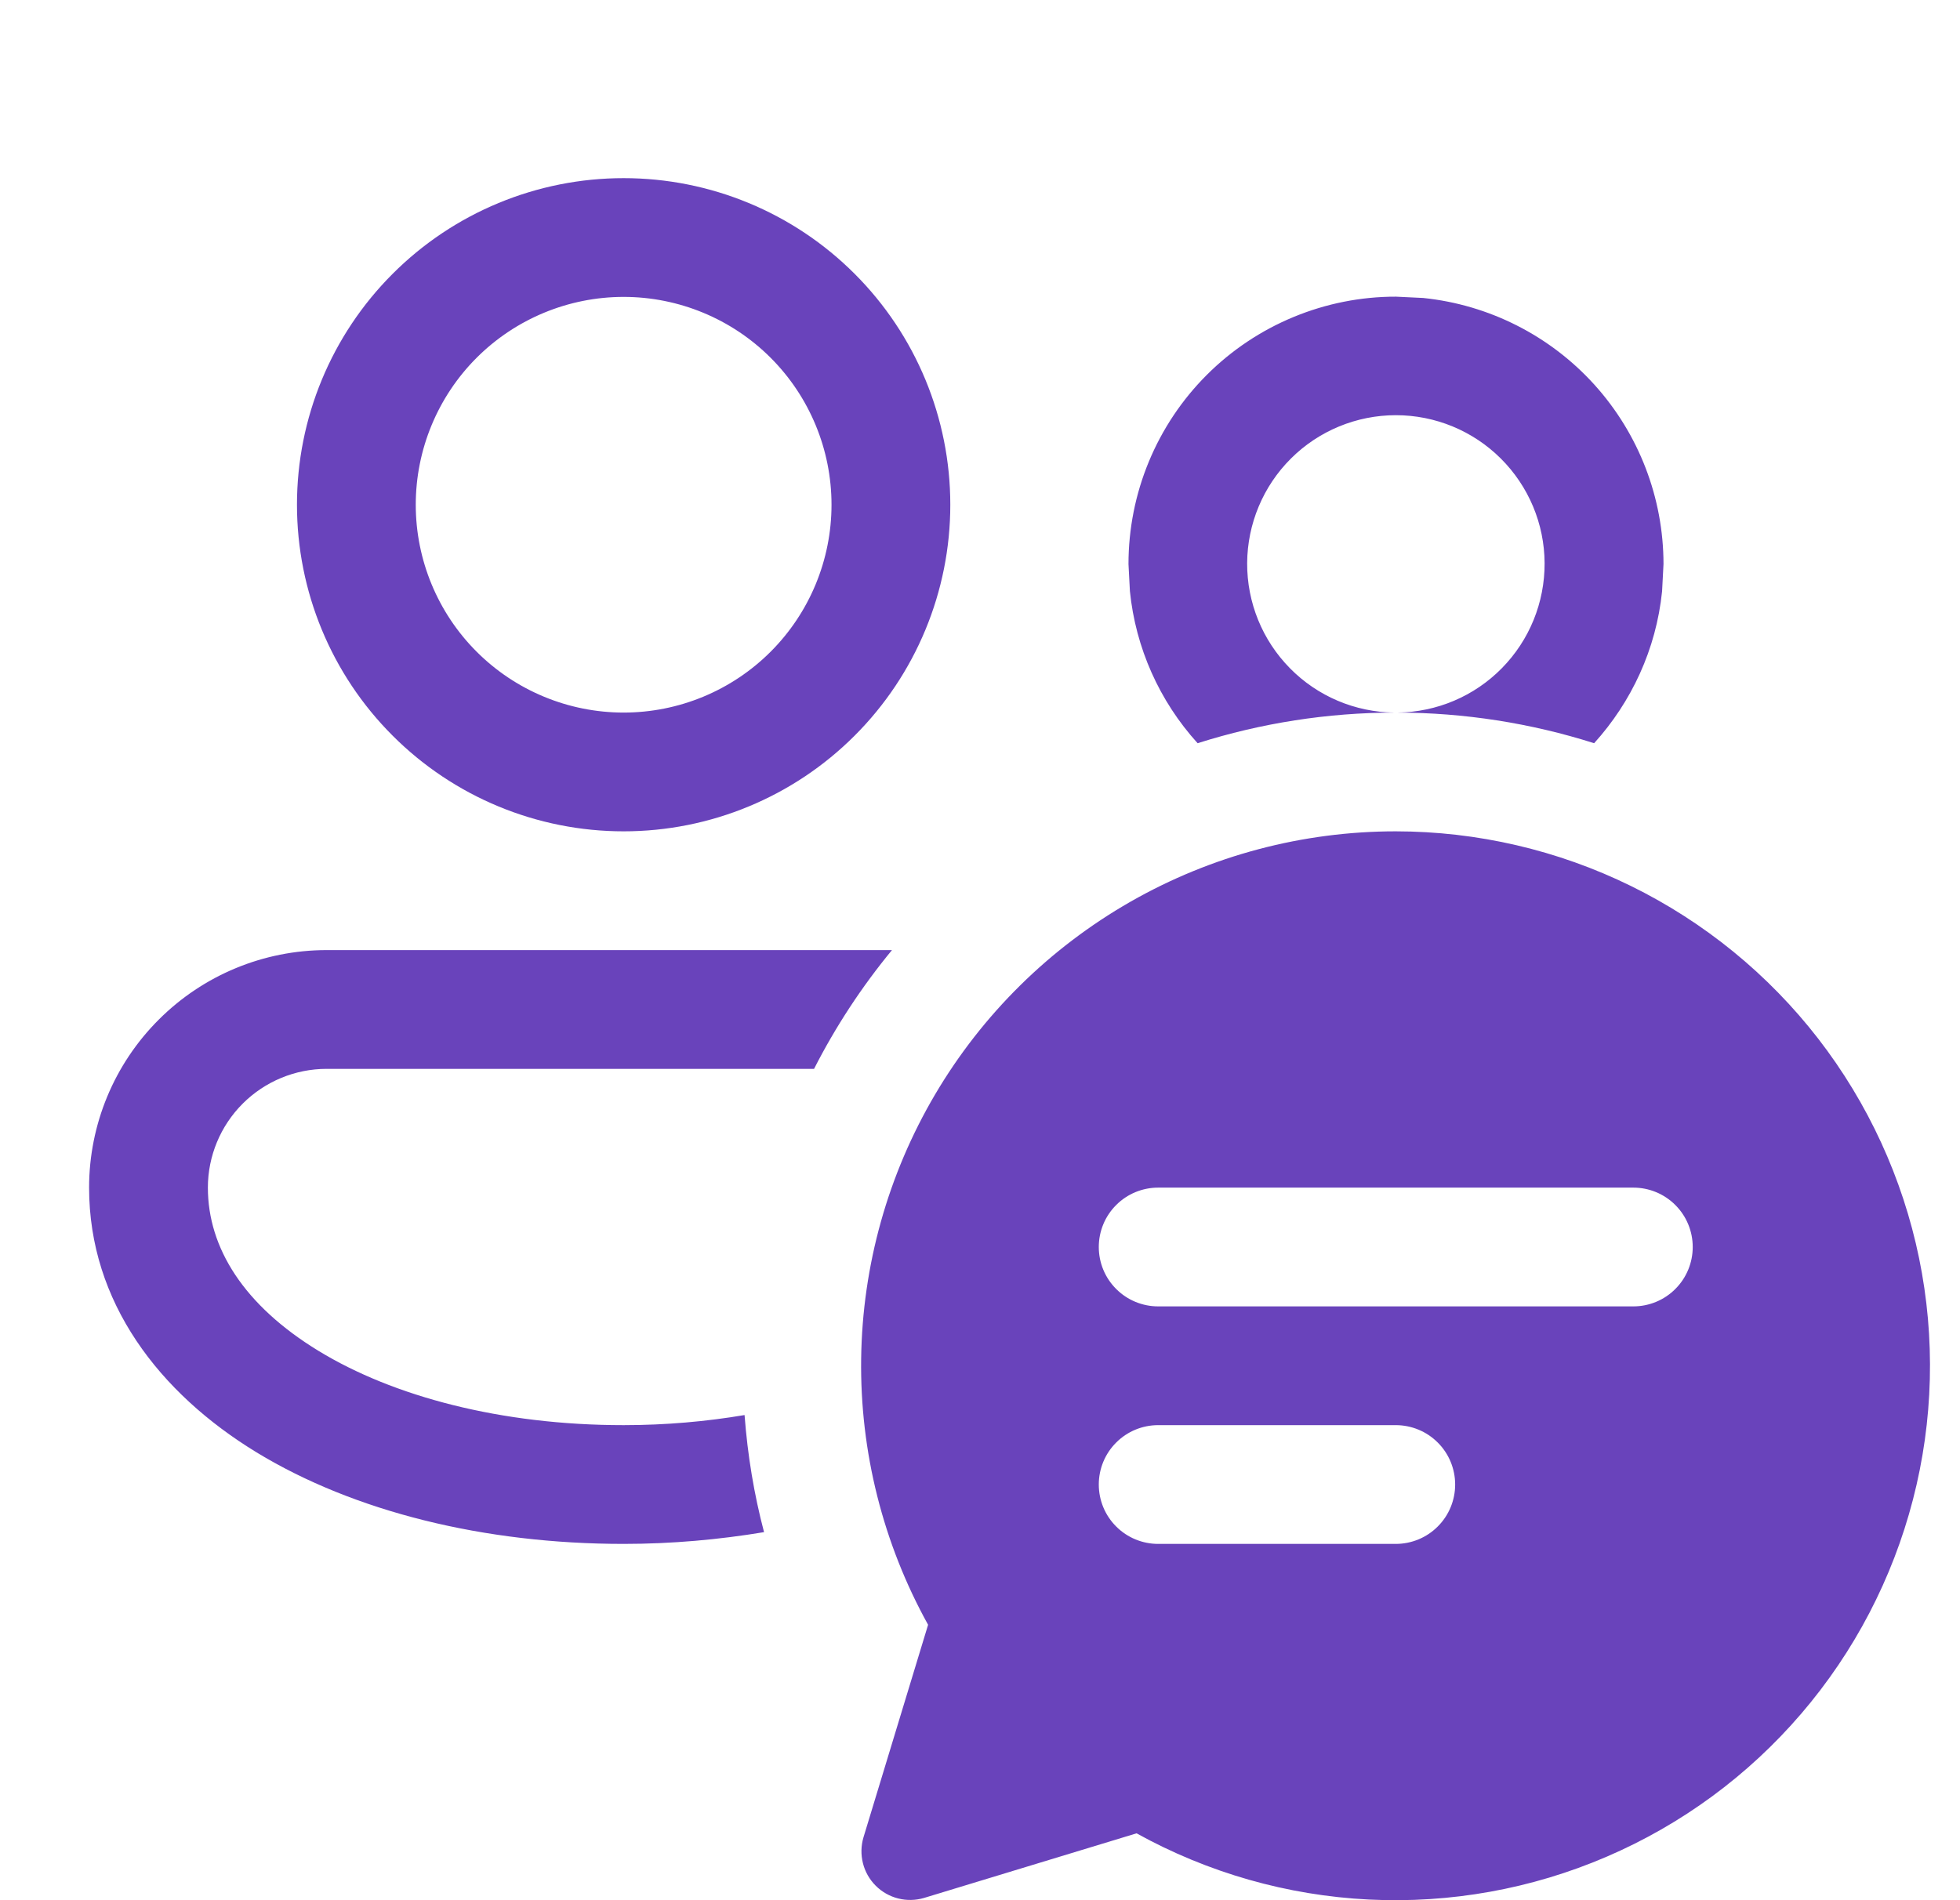 <svg width="33" height="32" viewBox="0 0 33 32" fill="none" xmlns="http://www.w3.org/2000/svg">
<g clip-path="url(#clip0_259_573)">
<path d="M23.5 14C24.873 14.001 26.229 14.316 27.461 14.921C28.694 15.527 29.772 16.406 30.613 17.492C31.453 18.578 32.034 19.842 32.311 21.188C32.587 22.533 32.552 23.924 32.208 25.253C31.864 26.583 31.221 27.817 30.327 28.859C29.433 29.902 28.312 30.726 27.05 31.268C25.788 31.811 24.419 32.057 23.047 31.989C21.675 31.921 20.338 31.539 19.136 30.874L15.558 31.962C15.416 32.004 15.266 32.007 15.123 31.971C14.979 31.935 14.848 31.86 14.744 31.756C14.639 31.651 14.565 31.521 14.529 31.377C14.493 31.234 14.496 31.084 14.538 30.942L15.626 27.362C14.867 25.992 14.478 24.447 14.499 22.881C14.52 21.314 14.949 19.78 15.744 18.431C16.54 17.081 17.674 15.963 19.034 15.185C20.394 14.408 21.933 14 23.5 14ZM15.018 16C14.509 16.617 14.069 17.288 13.706 18H5.5C4.97 18 4.461 18.211 4.086 18.586C3.711 18.961 3.5 19.47 3.5 20C3.5 21.016 4.108 21.984 5.364 22.75C6.62 23.516 8.432 24 10.5 24C11.214 24 11.896 23.938 12.536 23.83C12.587 24.507 12.696 25.165 12.864 25.802C12.104 25.928 11.312 26 10.5 26C8.15 26 5.96 25.456 4.322 24.46C2.682 23.46 1.5 21.93 1.5 20C1.5 18.939 1.921 17.922 2.672 17.172C3.422 16.421 4.439 16 5.5 16H15.018ZM19.5 24C19.235 24 18.98 24.105 18.793 24.293C18.605 24.48 18.5 24.735 18.5 25C18.5 25.265 18.605 25.52 18.793 25.707C18.98 25.895 19.235 26 19.5 26H23.5C23.765 26 24.02 25.895 24.207 25.707C24.395 25.52 24.5 25.265 24.5 25C24.5 24.735 24.395 24.48 24.207 24.293C24.02 24.105 23.765 24 23.5 24H19.5ZM19.5 20C19.235 20 18.98 20.105 18.793 20.293C18.605 20.48 18.5 20.735 18.5 21C18.5 21.265 18.605 21.52 18.793 21.707C18.98 21.895 19.235 22 19.5 22H27.5C27.765 22 28.02 21.895 28.207 21.707C28.395 21.52 28.5 21.265 28.5 21C28.5 20.735 28.395 20.48 28.207 20.293C28.02 20.105 27.765 20 27.5 20H19.5ZM10.5 3C11.959 3 13.358 3.579 14.389 4.611C15.421 5.642 16 7.041 16 8.5C16 9.959 15.421 11.358 14.389 12.389C13.358 13.421 11.959 14 10.5 14C9.041 14 7.642 13.421 6.611 12.389C5.579 11.358 5 9.959 5 8.5C5 7.041 5.579 5.642 6.611 4.611C7.642 3.579 9.041 3 10.5 3ZM23.962 5.018C25.071 5.132 26.099 5.653 26.846 6.48C27.593 7.308 28.007 8.383 28.008 9.498L27.984 9.958C27.884 10.938 27.466 11.824 26.84 12.516C25.769 12.176 24.652 12.002 23.528 12C24.19 11.993 24.822 11.725 25.286 11.253C25.751 10.781 26.009 10.145 26.006 9.483C26.003 8.821 25.737 8.188 25.268 7.721C24.799 7.254 24.164 6.992 23.502 6.992C22.84 6.992 22.205 7.254 21.736 7.721C21.267 8.188 21.002 8.821 20.998 9.483C20.995 10.145 21.253 10.781 21.718 11.253C22.182 11.725 22.814 11.993 23.476 12C22.352 12.002 21.235 12.176 20.164 12.516C19.52 11.806 19.12 10.909 19.024 9.956L19 9.5C19 8.908 19.116 8.322 19.342 7.776C19.568 7.229 19.9 6.732 20.318 6.314C20.736 5.896 21.233 5.564 21.78 5.338C22.326 5.112 22.912 4.995 23.504 4.996L23.962 5.018ZM10.5 5C9.572 5 8.681 5.369 8.025 6.025C7.369 6.681 7 7.572 7 8.5C7 9.428 7.369 10.319 8.025 10.975C8.681 11.631 9.572 12 10.5 12C11.428 12 12.319 11.631 12.975 10.975C13.631 10.319 14 9.428 14 8.5C14 7.572 13.631 6.681 12.975 6.025C12.319 5.369 11.428 5 10.5 5Z" fill="#6943BB"/>
</g>
<defs>
<clipPath id="clip0_259_573">
<rect width="32" height="32" fill="white" transform="translate(0.5)"/>
</clipPath>
</defs>
</svg>
